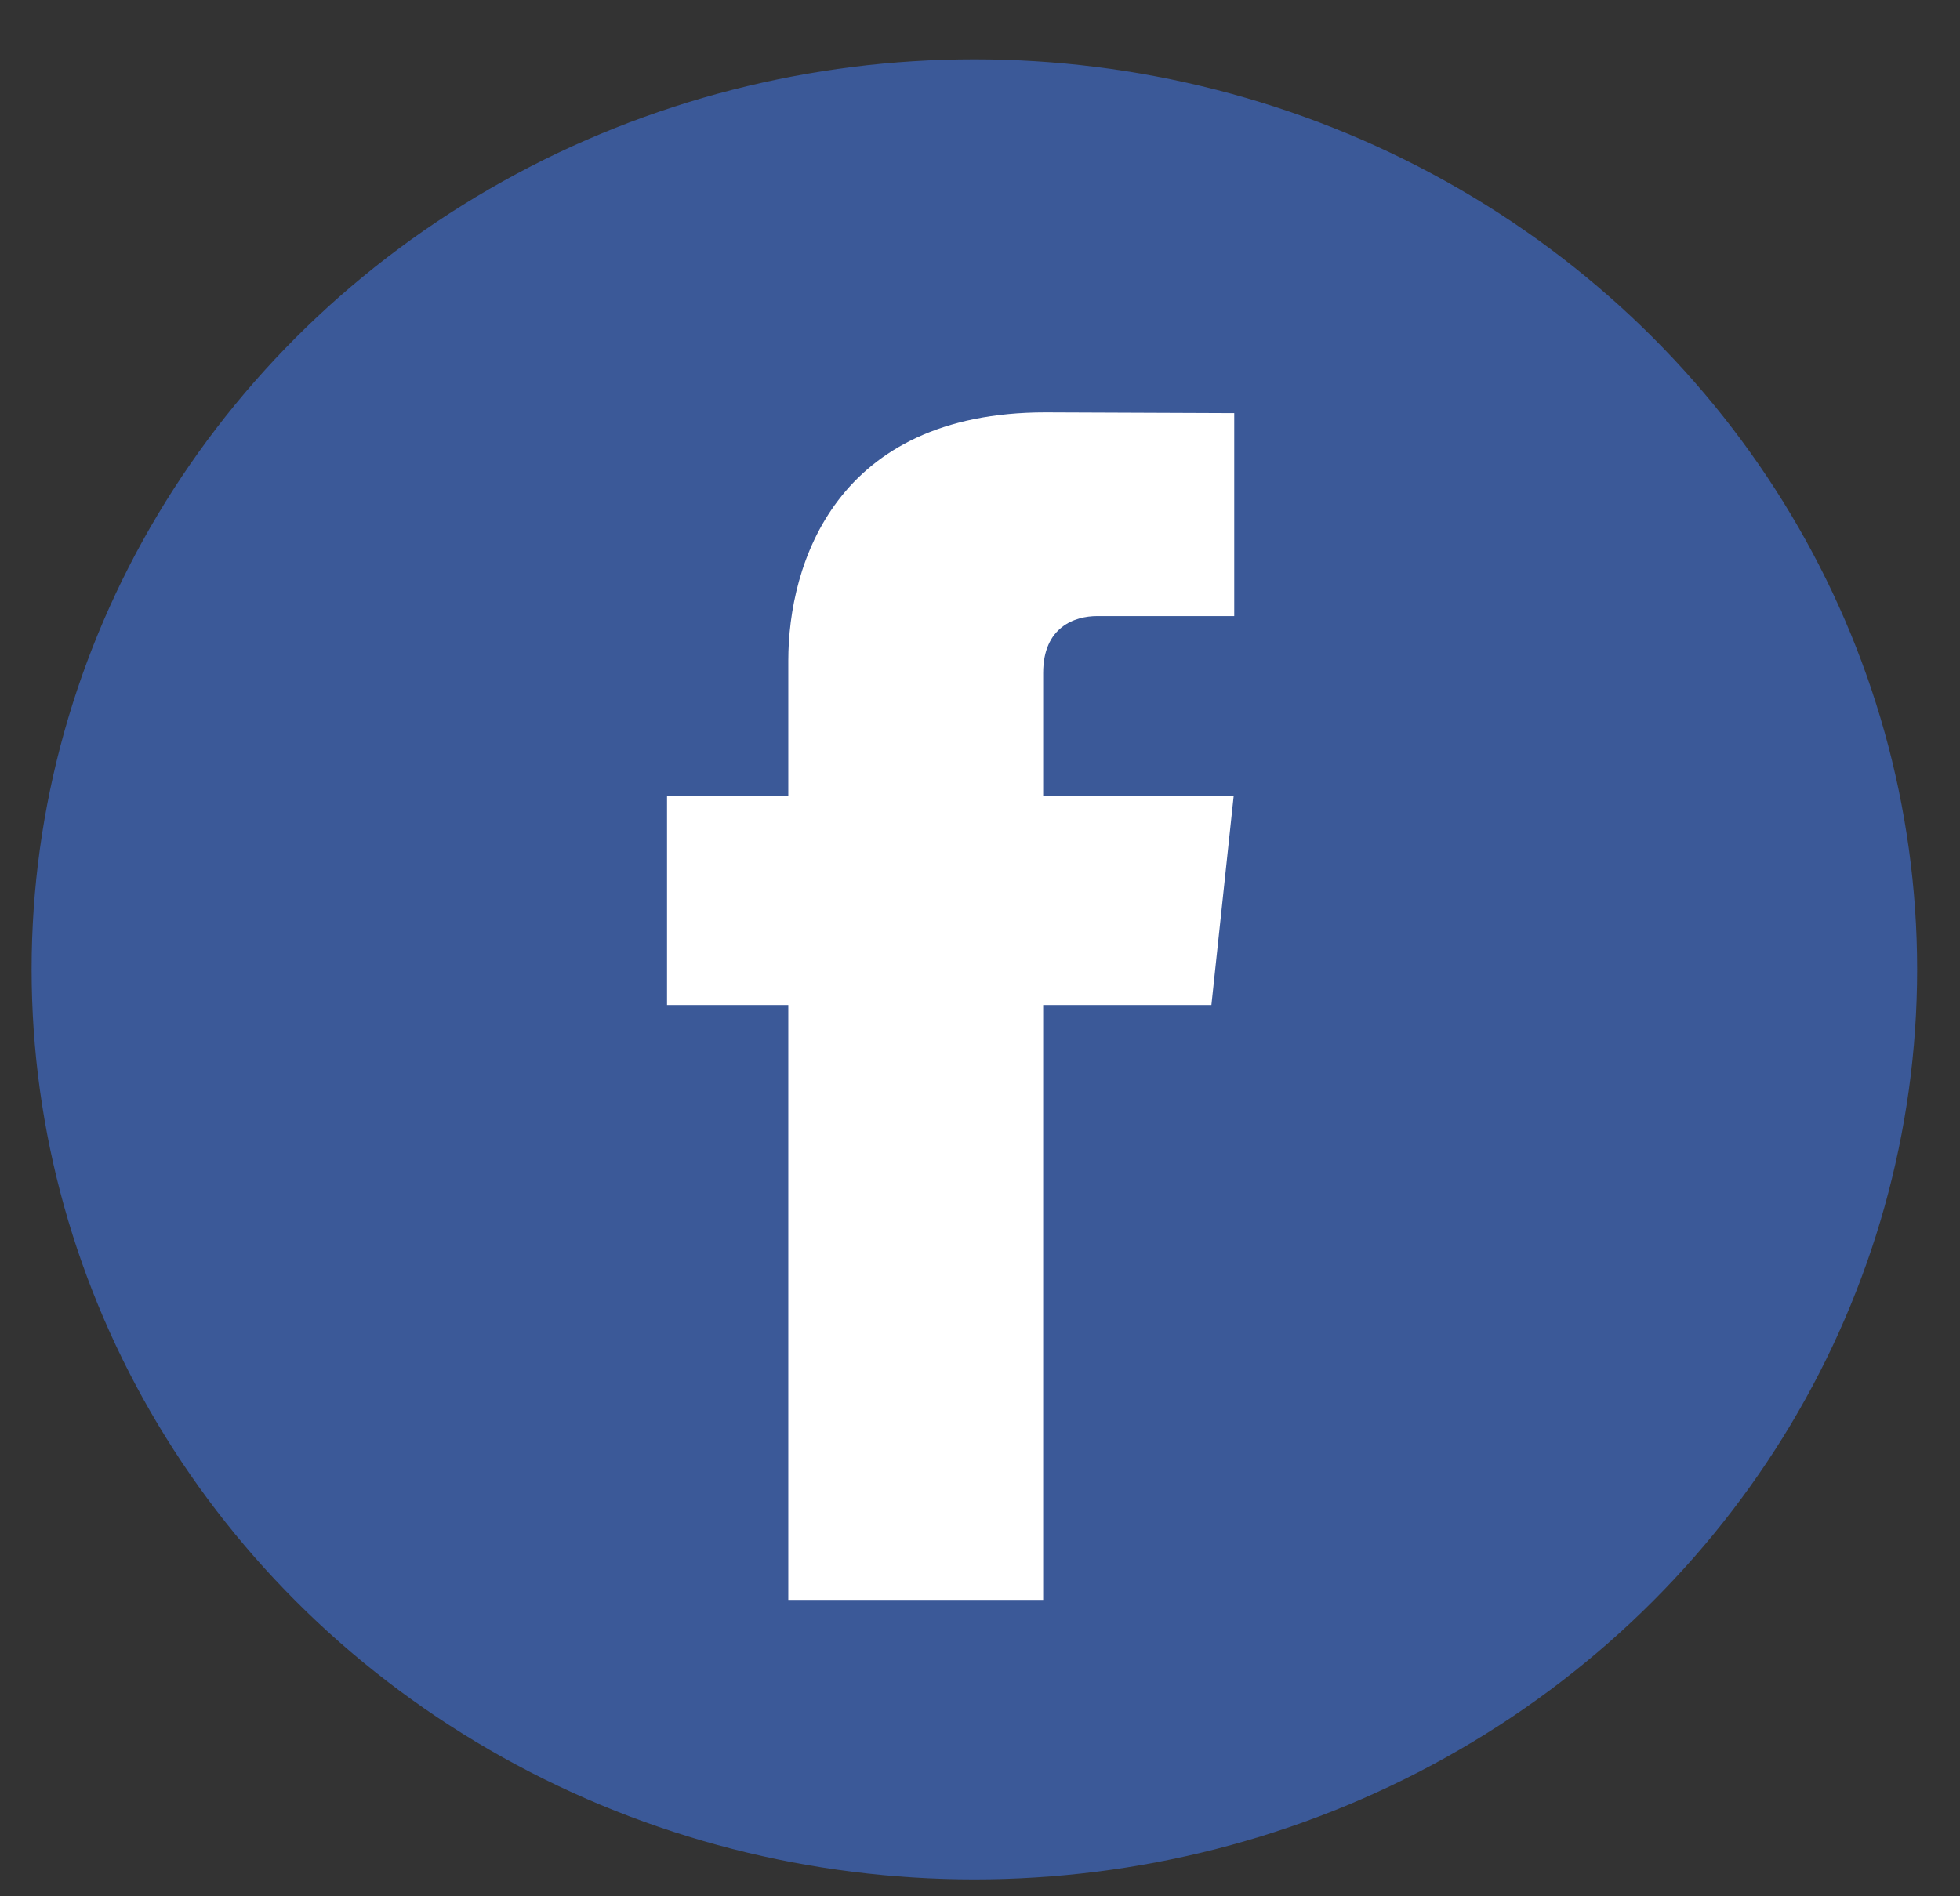 <svg width="31" height="30" viewBox="0 0 31 30" fill="none" xmlns="http://www.w3.org/2000/svg">
<rect x="0" y="0" width="31" height="30" fill="#333333" stroke="none"/>
<ellipse cx="15.411" cy="15.336" rx="14.911" ry="14.397" fill="#3B5998"/>
<path d="M19.16 15.899H16.499V25.311H12.468V15.899H10.55V12.592H12.468V10.451C12.468 8.921 13.221 6.524 16.535 6.524L19.521 6.536V9.747H17.354C16.999 9.747 16.499 9.918 16.499 10.648V12.595H19.512L19.16 15.899Z" fill="white"/>
</svg>
